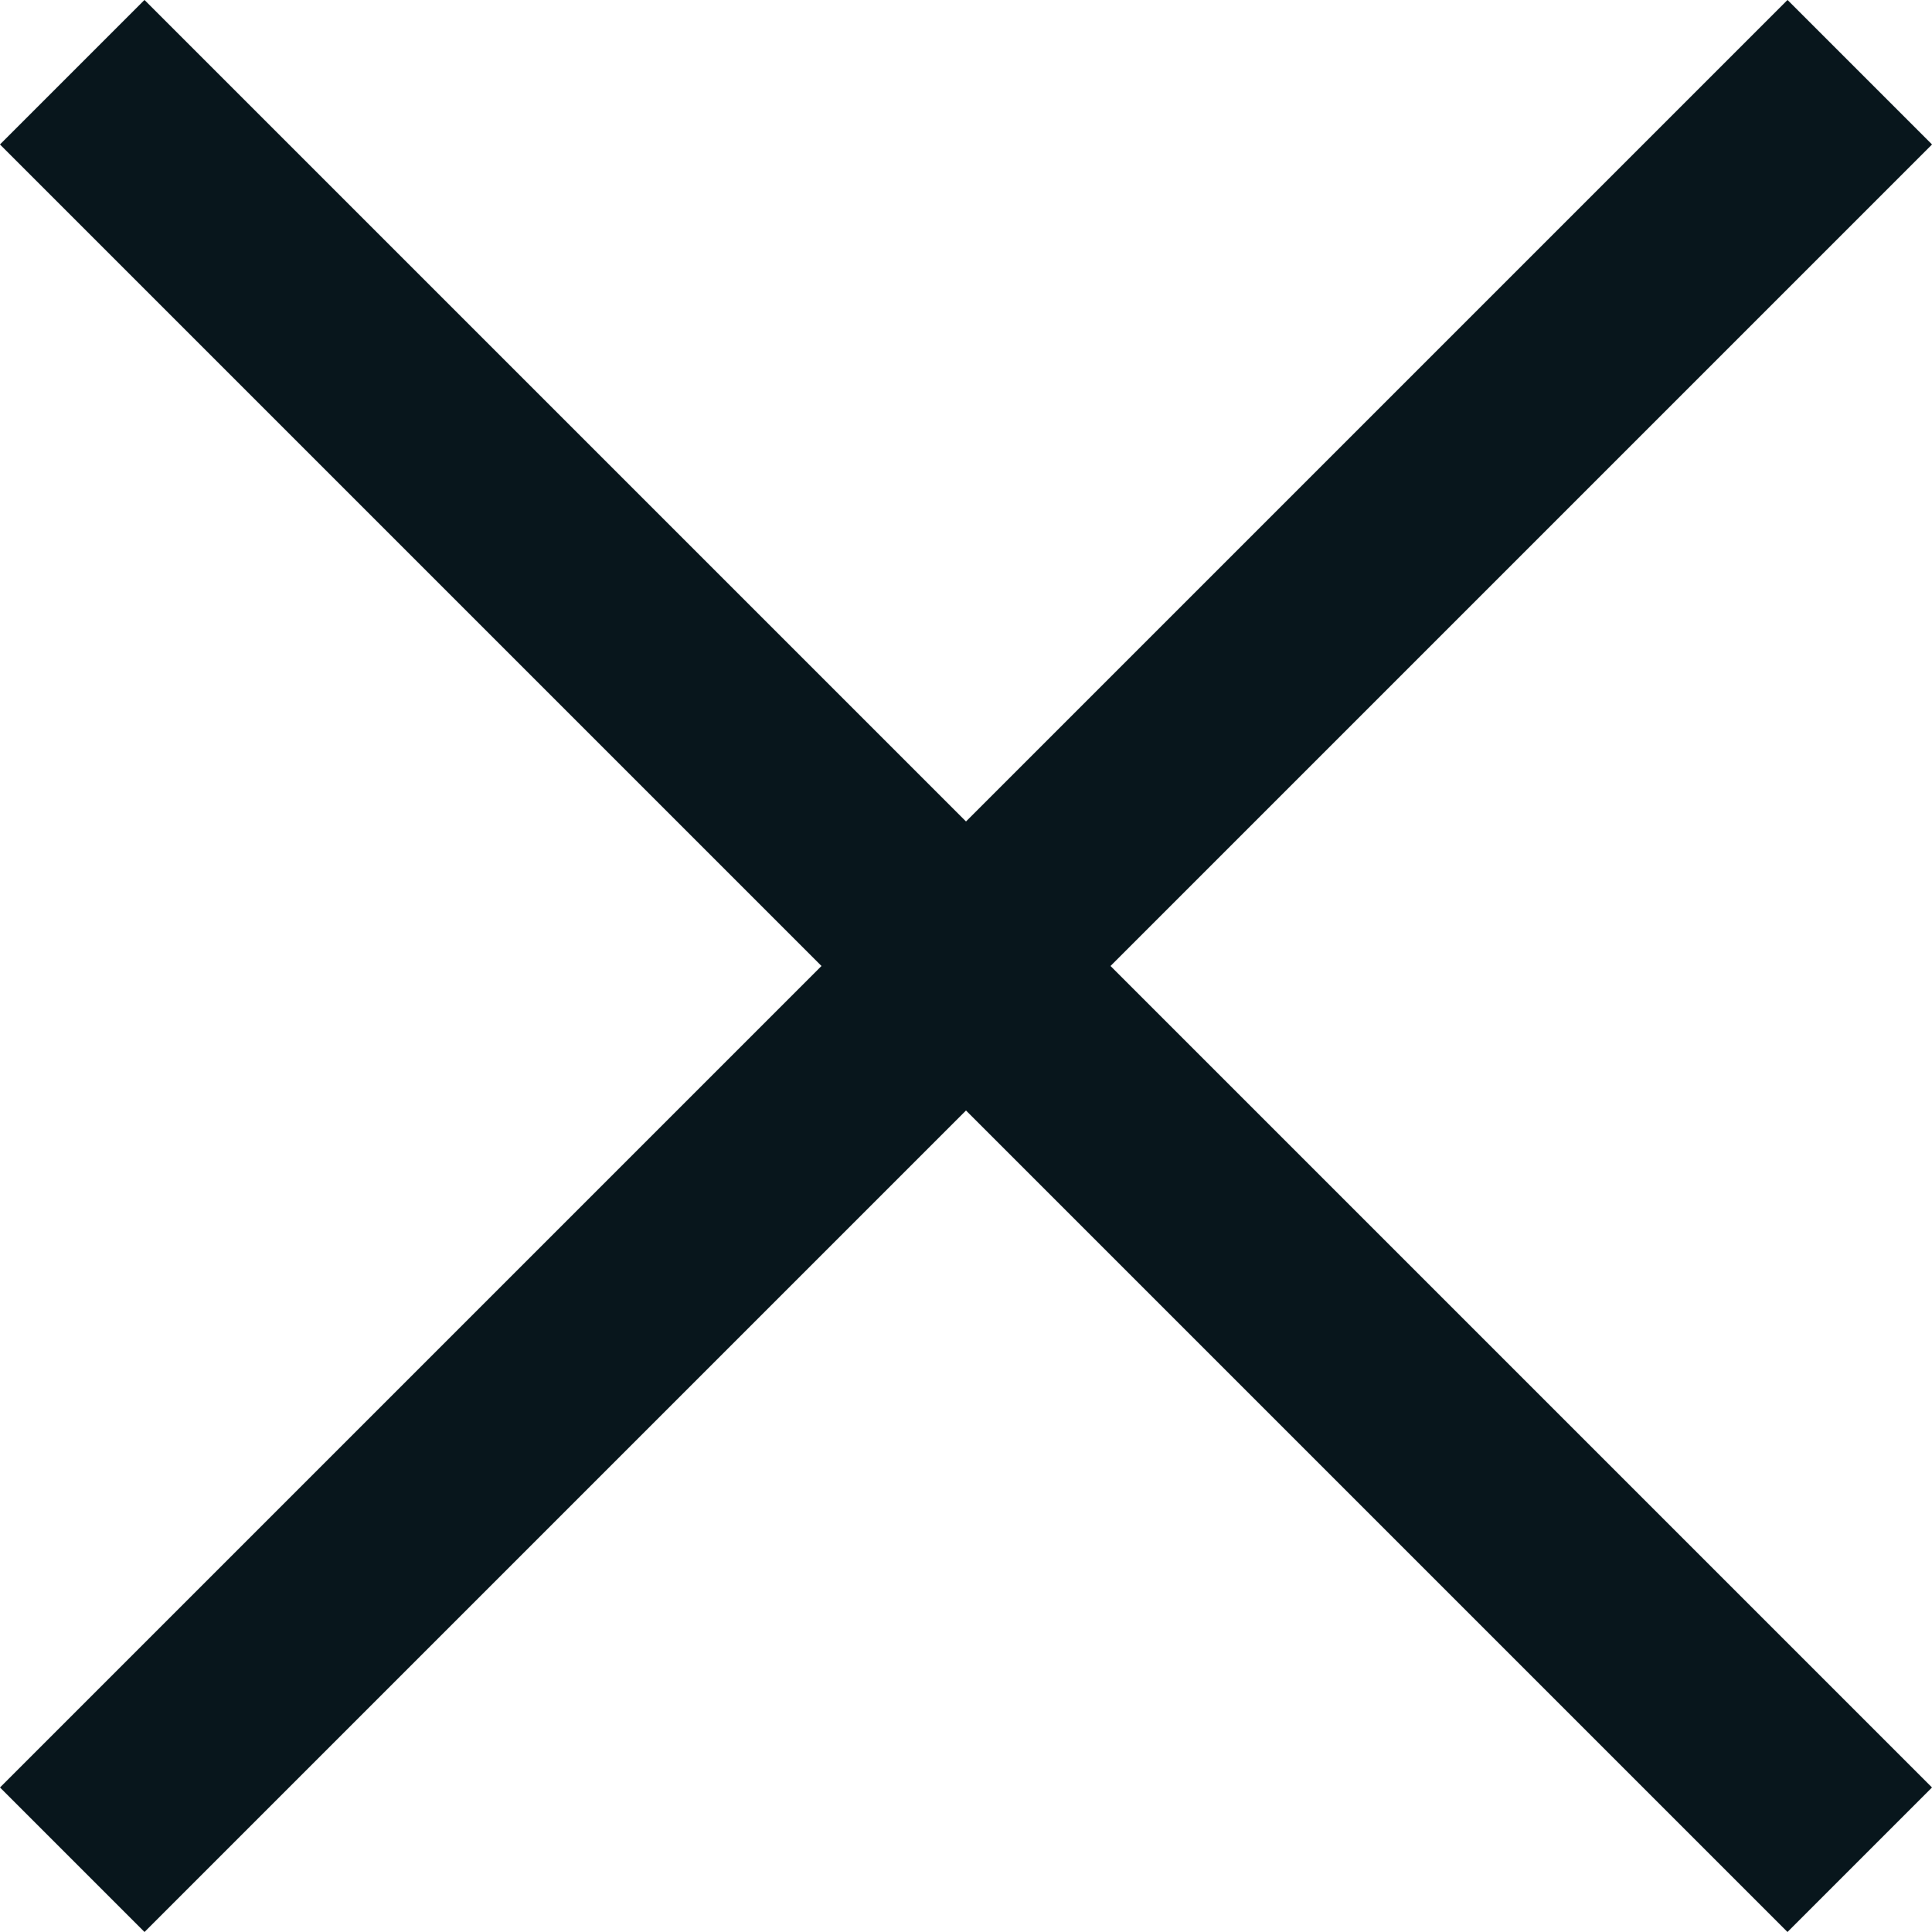 <svg xmlns="http://www.w3.org/2000/svg" width="14.18" height="14.181" viewBox="0 0 14.18 14.181"><g transform="translate(0.53 0.53)"><line x2="18.554" transform="rotate(45)" fill="none" stroke="#08161c" stroke-width="1.5"/><line x2="18.554" transform="translate(13.12 0) rotate(135)" fill="none" stroke="#08161c" stroke-width="1.5"/></g></svg>